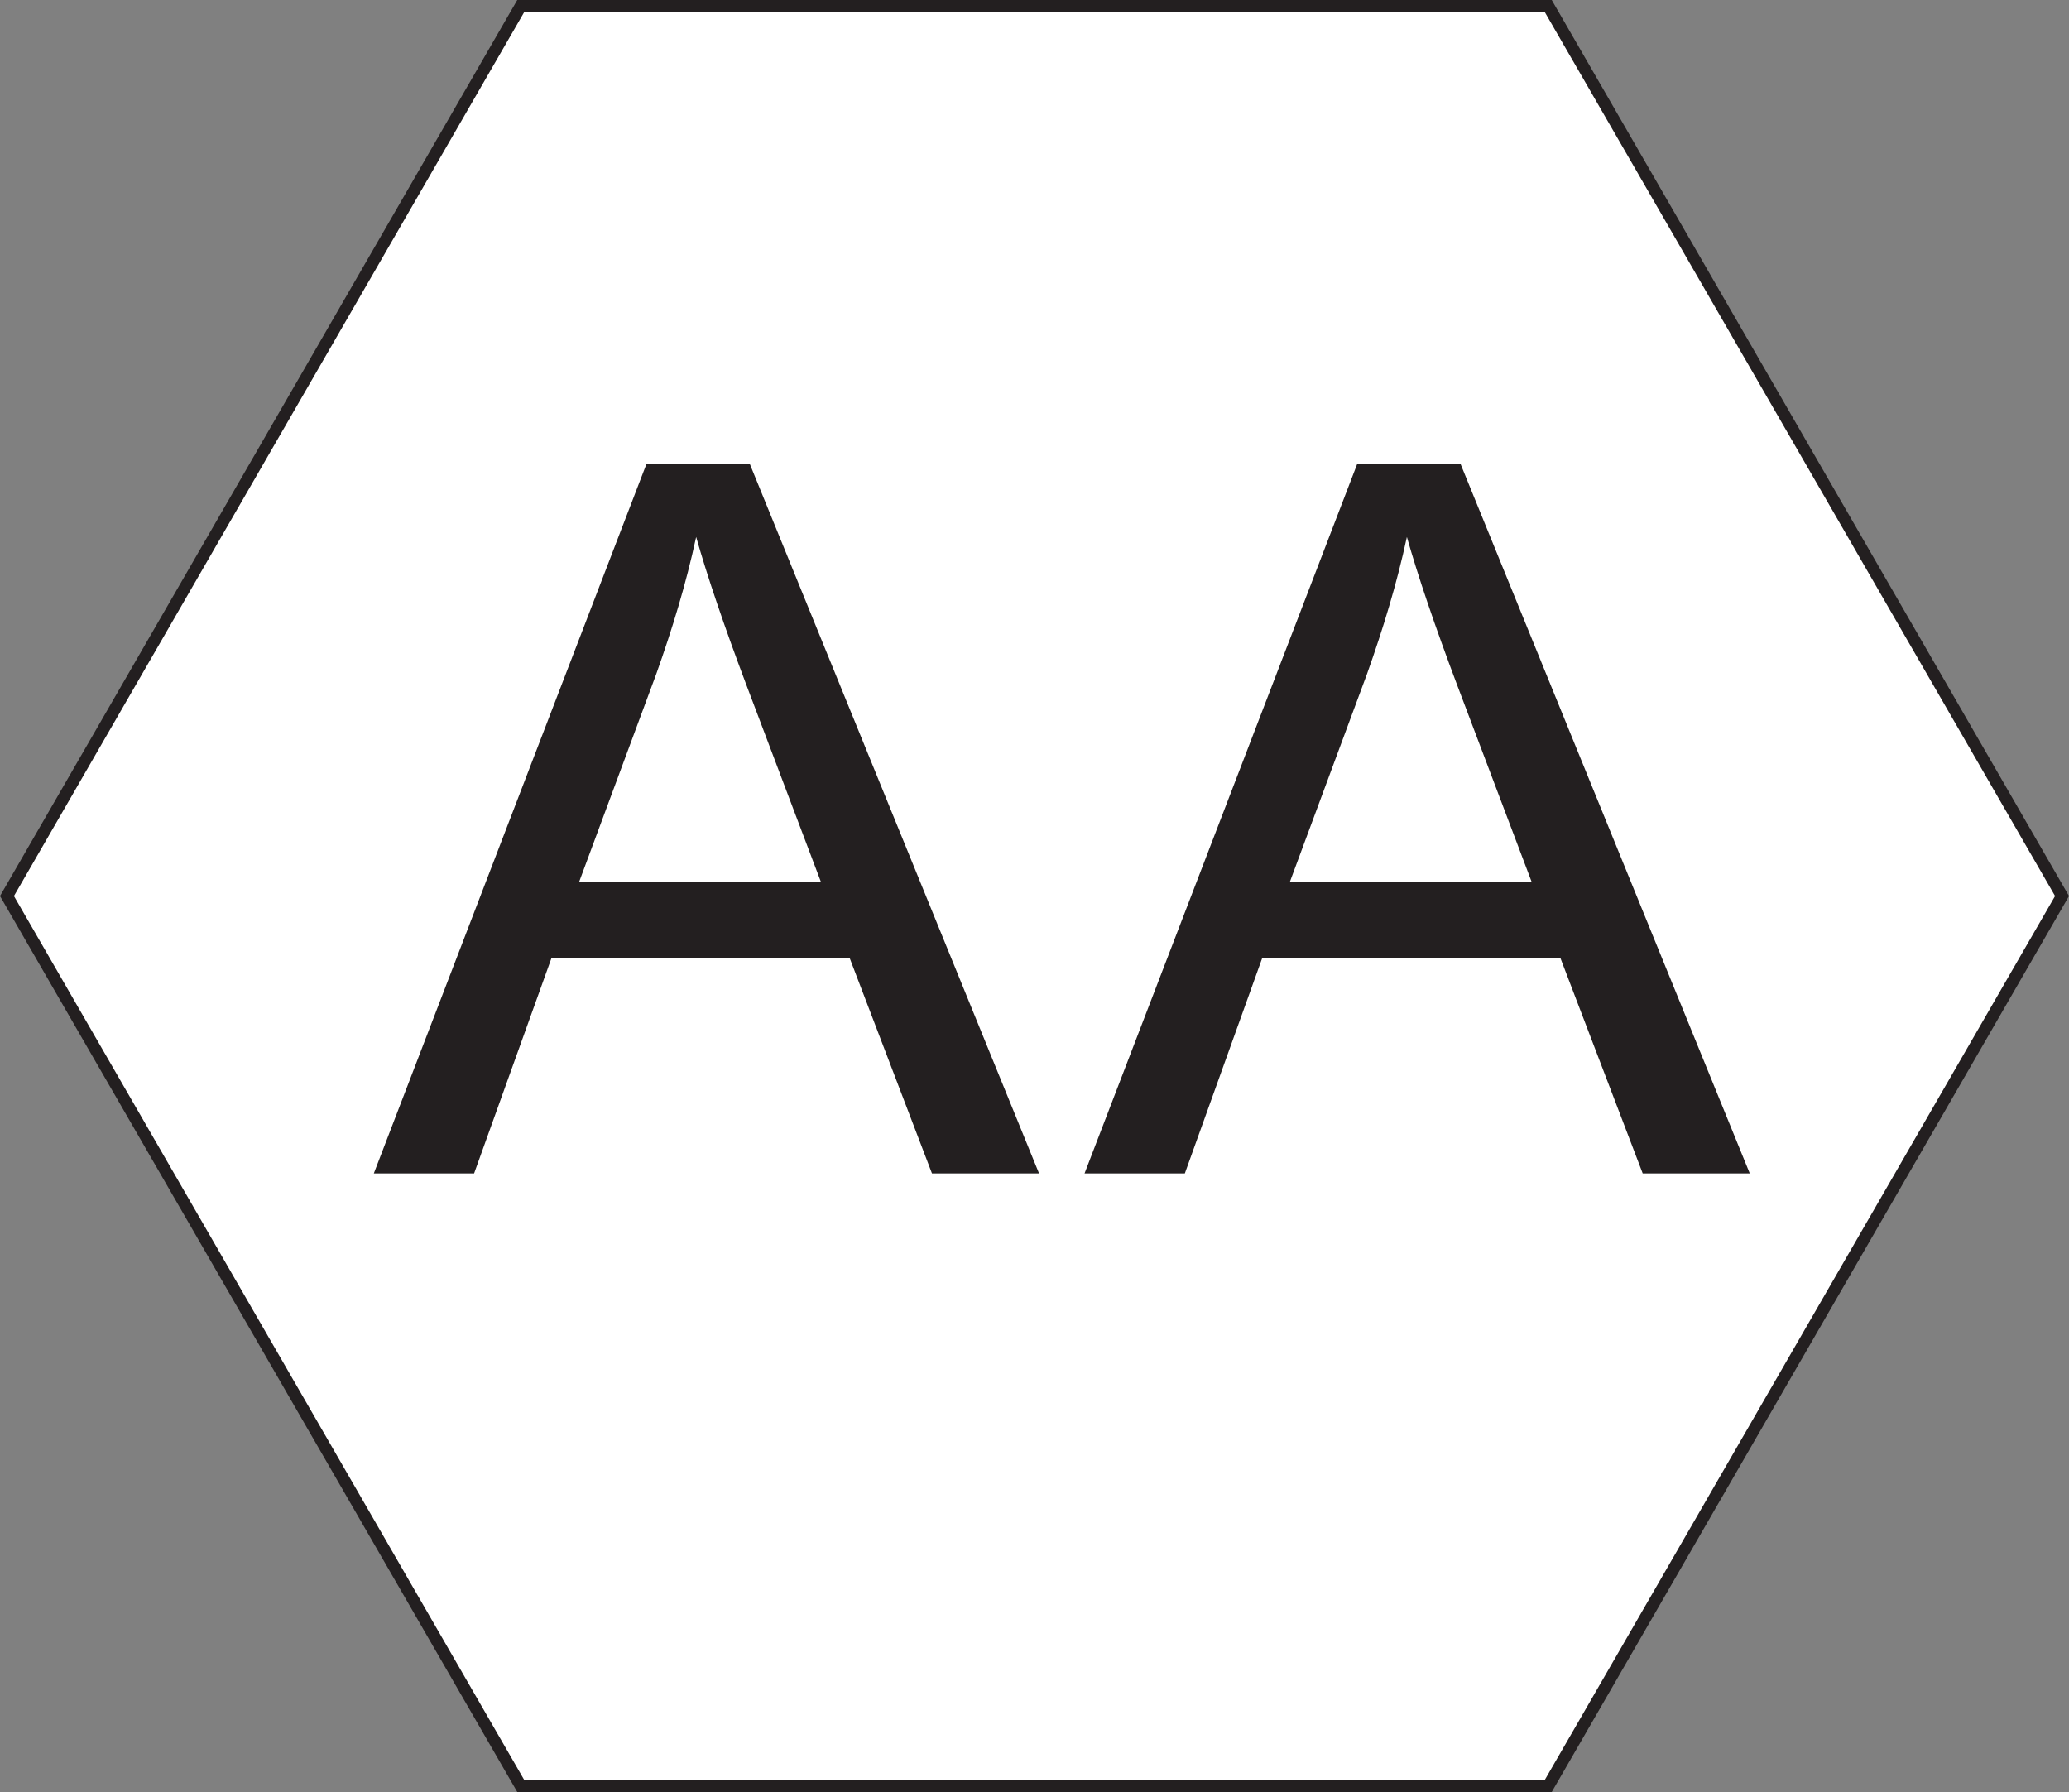 <?xml version="1.0" encoding="UTF-8"?>
<svg xmlns="http://www.w3.org/2000/svg" xmlns:xlink="http://www.w3.org/1999/xlink" width="171.5pt" height="148.52pt" viewBox="0 0 171.5 148.52" version="1.1">
<rect x="0" y="0" width="171.5" height="148.52" fill="#808080" stroke="none"/>
<defs>
<g>
<symbol overflow="visible" id="glyph0-0">
<path style="stroke:none;" d="M 51.359 0 L 51.359 -51.359 L 10.266 -51.359 L 10.266 0 Z M 11.594 -50.047 L 50.047 -50.047 L 50.047 -1.312 L 11.594 -1.312 Z M 11.594 -50.047 "/>
</symbol>
<symbol overflow="visible" id="glyph0-1">
<path style="stroke:none;" d="M 8.141 0 L 14.547 -17.828 L 39.281 -17.828 L 46.094 0 L 54.969 0 L 30.984 -58.828 L 22.438 -58.828 L -0.172 0 Z M 23.25 -41.422 C 24.562 -45.109 25.719 -48.891 26.547 -52.75 C 27.453 -49.547 28.844 -45.438 30.734 -40.422 L 36.891 -24.156 L 16.844 -24.156 Z M 23.25 -41.422 "/>
</symbol>
</g>
<clipPath id="clip1">
  <path d="M 0 0 L 171 0 L 171 148.52 L 0 148.52 Z M 0 0 "/>
</clipPath>
<clipPath id="clip2">
  <path d="M 0 0 L 171.5 0 L 171.5 148.52 L 0 148.52 Z M 0 0 "/>
</clipPath>
</defs>
<g id="surface1">
<g clip-path="url(#clip1)" clip-rule="nonzero">
<path style=" stroke:none;fill-rule:nonzero;fill:rgb(100%,100%,100%);fill-opacity:1;" d="M 128.336 0.5 L 43.164 0.5 L 0.578 74.262 L 43.164 148.02 L 128.336 148.02 L 170.922 74.262 L 128.336 0.5 "/>
</g>
<g clip-path="url(#clip2)" clip-rule="nonzero">
<path style="fill:none;stroke-width:10;stroke-linecap:butt;stroke-linejoin:miter;stroke:rgb(13.73%,12.16%,12.549%);stroke-opacity:1;stroke-miterlimit:10;" d="M 1283.359 1480.2 L 431.641 1480.2 L 5.781 742.583 L 431.641 5.005 L 1283.359 5.005 L 1709.219 742.583 Z M 1283.359 1480.2 " transform="matrix(0.1,0,0,-0.1,0,148.52)"/>
</g>
<g style="fill:rgb(13.73%,12.16%,12.549%);fill-opacity:1;">
  <use xlink:href="#glyph0-1" x="31.158" y="97.253"/>
</g>
<g style="fill:rgb(13.73%,12.16%,12.549%);fill-opacity:1;">
  <use xlink:href="#glyph0-1" x="90.07" y="97.253"/>
</g>
</g>
</svg>
